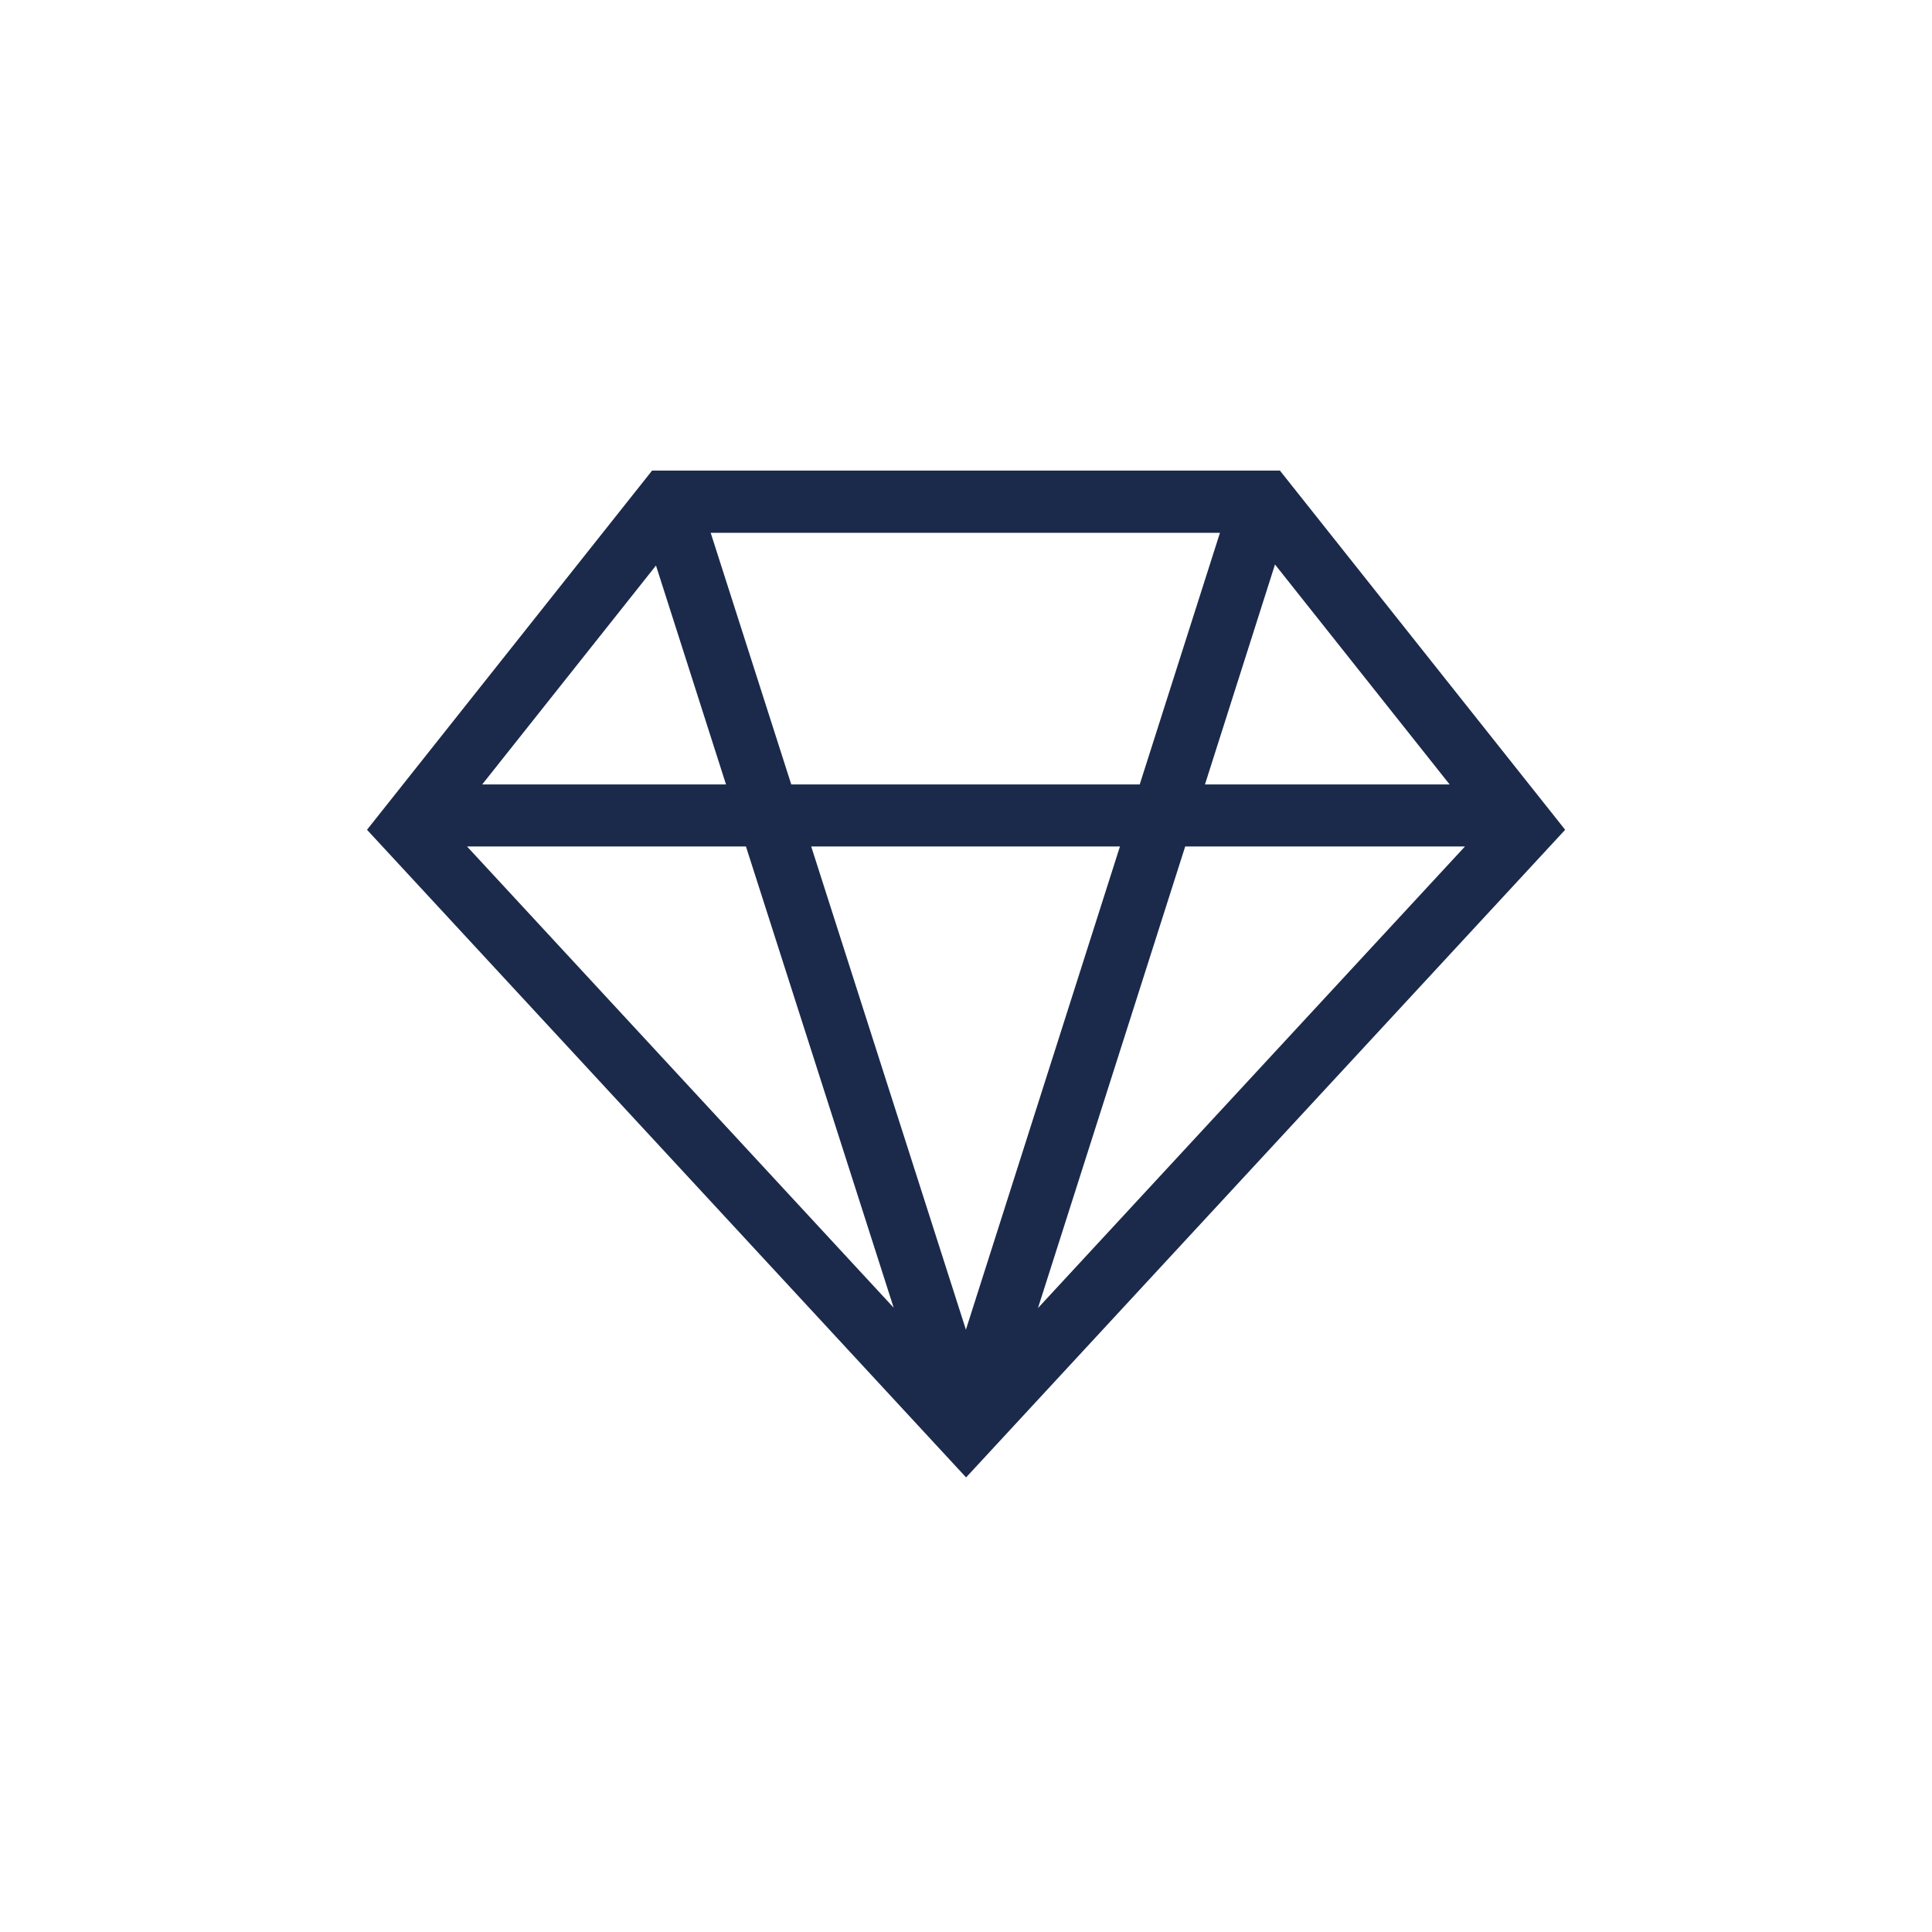 <?xml version="1.0" encoding="UTF-8"?>
<svg id="Piktogramy" xmlns="http://www.w3.org/2000/svg" viewBox="0 0 113.39 113.39">
  <defs>
    <style>
      .cls-1 {
        fill: #1b2a4b;
        stroke-width: 0px;
      }
    </style>
  </defs>
  <path class="cls-1" d="m75.11,27.62h-36.84l-16.73,21.08,35.16,38.01,35.16-38.01-16.74-21.08Zm-28.67,18.42l-4.73-14.77h29.89l-4.71,14.77h-20.45Zm19.29,3.64l-9.04,28.36-9.08-28.36h18.12Zm-23.12-3.64h-14.31l10.2-12.85,4.11,12.85Zm1.17,3.64l8.67,27.07-25.04-27.07h16.37Zm25.78,0h16.42l-25.06,27.09,8.64-27.09Zm1.16-3.64l4.11-12.91,10.25,12.91h-14.37Z"/>
</svg>